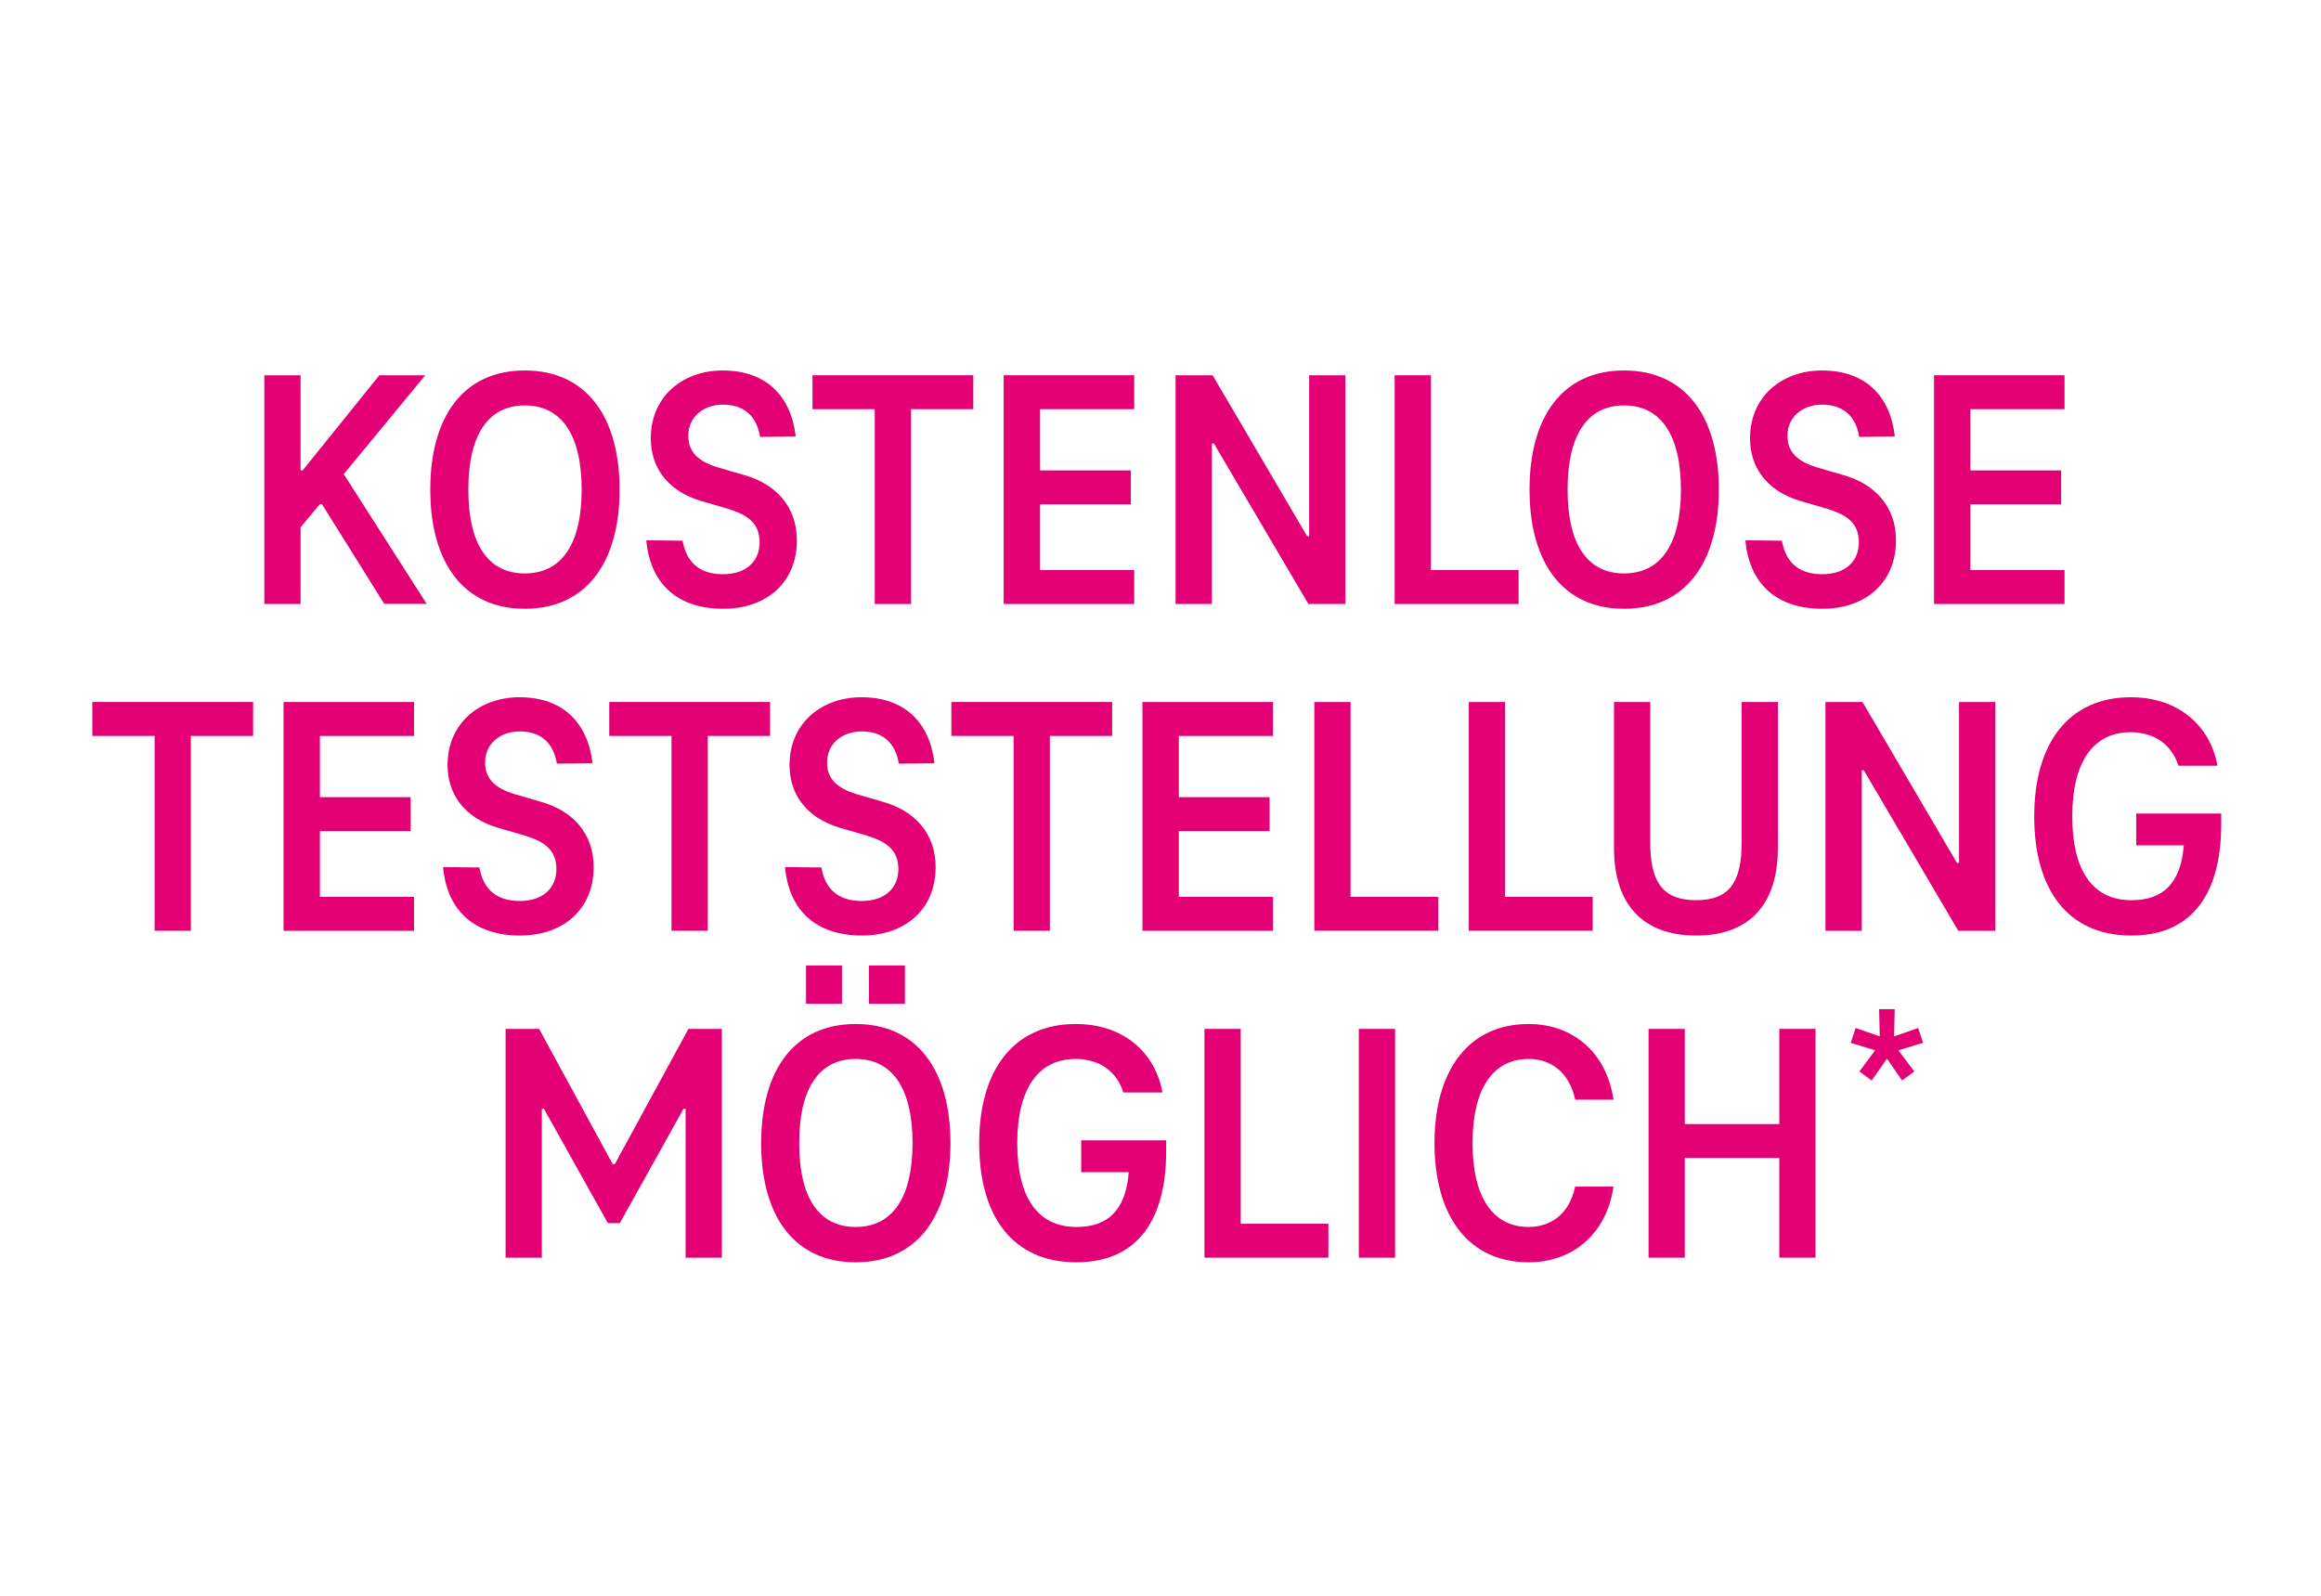 <?xml version="1.0" encoding="UTF-8"?>
<svg id="Ebene_1" xmlns="http://www.w3.org/2000/svg" width="180" height="123.75" version="1.1" viewBox="0 0 180 123.75">
  <!-- Generator: Adobe Illustrator 29.6.1, SVG Export Plug-In . SVG Version: 2.1.1 Build 9)  -->
  <rect width="180" height="124" fill="#fff"/>
  <g>
    <path d="M24.8,39.11l-1.49,1.78v5.95h-2.81v-17.74h2.81v7.38h.16l5.95-7.38h3.56l-6.32,7.67,6.43,10.06h-3.29l-4.83-7.73h-.17Z" fill="#e20074"/>
    <path d="M33.37,37.97c0-5.71,2.6-9.24,7.33-9.24s7.35,3.53,7.35,9.24-2.63,9.24-7.35,9.24-7.33-3.53-7.33-9.24ZM45.11,37.97c0-4.25-1.57-6.53-4.41-6.53s-4.38,2.28-4.38,6.53,1.54,6.5,4.38,6.5,4.41-2.26,4.41-6.5Z" fill="#e20074"/>
    <path d="M50.1,41.9l2.84.03c.32,1.86,1.51,2.6,3.13,2.6,1.81,0,2.84-1.01,2.84-2.47s-.88-2.12-2.44-2.6l-2.1-.61c-2.68-.8-3.9-2.68-3.9-4.86,0-3.24,2.47-5.26,5.58-5.26,3.4,0,5.31,2.02,5.66,5.12l-2.76.03c-.27-1.62-1.25-2.5-2.89-2.5-1.43,0-2.68.88-2.68,2.42,0,1.33.88,1.99,2.2,2.42l2.1.61c2.5.69,4.12,2.47,4.12,5.07,0,3.35-2.44,5.31-5.71,5.31-3.5,0-5.65-1.88-5.97-5.31h-.02Z" fill="#e20074"/>
    <path d="M63,29.1h12.48v2.63h-4.83v15.11h-2.81v-15.11h-4.83v-2.63h0Z" fill="#e20074"/>
    <path d="M80.66,31.73v4.75h7.04v2.63h-7.04v5.1h7.3v2.63h-10.12v-17.74h10.12v2.63h-7.3Z" fill="#e20074"/>
    <path d="M104.34,29.1v17.74h-2.87l-7.33-12.45h-.16v12.45h-2.81v-17.74h2.87l7.33,12.48h.16v-12.48s2.81,0,2.81,0Z" fill="#e20074"/>
    <path d="M108.16,29.1h2.81v15.11h6.8v2.63h-9.61v-17.74Z" fill="#e20074"/>
    <path d="M118.62,37.97c0-5.71,2.6-9.24,7.33-9.24s7.35,3.53,7.35,9.24-2.63,9.24-7.35,9.24-7.33-3.53-7.33-9.24ZM130.36,37.97c0-4.25-1.57-6.53-4.41-6.53s-4.38,2.28-4.38,6.53,1.54,6.5,4.38,6.5,4.41-2.26,4.41-6.5Z" fill="#e20074"/>
    <path d="M135.35,41.9l2.84.03c.32,1.86,1.51,2.6,3.13,2.6,1.81,0,2.84-1.01,2.84-2.47s-.88-2.12-2.44-2.6l-2.1-.61c-2.68-.8-3.9-2.68-3.9-4.86,0-3.24,2.47-5.26,5.58-5.26,3.4,0,5.31,2.02,5.65,5.12l-2.76.03c-.27-1.62-1.25-2.5-2.89-2.5-1.43,0-2.68.88-2.68,2.42,0,1.33.88,1.99,2.2,2.42l2.1.61c2.5.69,4.12,2.47,4.12,5.07,0,3.35-2.44,5.31-5.71,5.31-3.5,0-5.66-1.88-5.97-5.31h0Z" fill="#e20074"/>
    <path d="M152.81,31.73v4.75h7.04v2.63h-7.04v5.1h7.3v2.63h-10.12v-17.74h10.12v2.63h-7.3Z" fill="#e20074"/>
    <path d="M7.15,54.44h12.48v2.63h-4.83v15.11h-2.81v-15.11h-4.83v-2.63h0Z" fill="#e20074"/>
    <path d="M24.81,57.07v4.75h7.04v2.63h-7.04v5.1h7.3v2.63h-10.12v-17.74h10.12v2.63s-7.3,0-7.3,0Z" fill="#e20074"/>
    <path d="M34.34,67.24l2.84.03c.32,1.86,1.51,2.6,3.13,2.6,1.81,0,2.84-1.01,2.84-2.47s-.88-2.12-2.44-2.6l-2.1-.61c-2.68-.8-3.9-2.68-3.9-4.86,0-3.24,2.47-5.26,5.58-5.26,3.4,0,5.31,2.02,5.66,5.12l-2.76.03c-.27-1.62-1.25-2.5-2.89-2.5-1.43,0-2.68.88-2.68,2.42,0,1.33.88,1.99,2.2,2.42l2.1.61c2.5.69,4.12,2.47,4.12,5.07,0,3.35-2.44,5.31-5.71,5.31-3.5,0-5.65-1.88-5.97-5.31h-.02Z" fill="#e20074"/>
    <path d="M47.24,54.44h12.48v2.63h-4.83v15.11h-2.81v-15.11h-4.83v-2.63h0Z" fill="#e20074"/>
    <path d="M60.86,67.24l2.84.03c.32,1.86,1.51,2.6,3.13,2.6,1.81,0,2.84-1.01,2.84-2.47s-.88-2.12-2.44-2.6l-2.1-.61c-2.68-.8-3.9-2.68-3.9-4.86,0-3.24,2.47-5.26,5.58-5.26,3.4,0,5.31,2.02,5.66,5.12l-2.76.03c-.27-1.62-1.25-2.5-2.89-2.5-1.43,0-2.68.88-2.68,2.42,0,1.33.88,1.99,2.2,2.42l2.1.61c2.5.69,4.12,2.47,4.12,5.07,0,3.35-2.44,5.31-5.71,5.31-3.5,0-5.66-1.88-5.97-5.31h-.02Z" fill="#e20074"/>
    <path d="M73.77,54.44h12.48v2.63h-4.83v15.11h-2.81v-15.11h-4.83v-2.63h-.01Z" fill="#e20074"/>
    <path d="M91.42,57.07v4.75h7.04v2.63h-7.04v5.1h7.3v2.63h-10.12v-17.74h10.12v2.63s-7.3,0-7.3,0Z" fill="#e20074"/>
    <path d="M101.93,54.44h2.81v15.11h6.8v2.63h-9.61s0-17.74,0-17.74Z" fill="#e20074"/>
    <path d="M113.91,54.44h2.81v15.11h6.8v2.63h-9.61s0-17.74,0-17.74Z" fill="#e20074"/>
    <path d="M125.17,65.75v-11.31h2.81v10.91c0,3.03.96,4.46,3.56,4.46s3.53-1.43,3.53-4.46v-10.91h2.81v11.31c0,4.41-2.23,6.8-6.34,6.8s-6.37-2.39-6.37-6.8Z" fill="#e20074"/>
    <path d="M154.74,54.44v17.74h-2.87l-7.33-12.45h-.16v12.45h-2.81v-17.74h2.87l7.33,12.48h.16v-12.48h2.81Z" fill="#e20074"/>
    <path d="M172.26,63.1v.82c0,5.84-2.63,8.63-6.96,8.63-4.94,0-7.54-3.56-7.54-9.24s2.68-9.24,7.49-9.24c3.66,0,6.16,2.18,6.72,5.31h-3.03c-.48-1.57-1.81-2.6-3.69-2.6-2.92,0-4.54,2.31-4.54,6.53s1.59,6.5,4.59,6.5c2.34,0,3.82-1.19,4.06-4.25h-3.69v-2.47h6.59Z" fill="#e20074"/>
    <path d="M55.98,79.79v17.74h-2.81v-11.55h-.16l-4.94,8.87h-.93l-4.96-8.87h-.16v11.55h-2.81v-17.74h2.6l5.71,10.49h.16l5.71-10.49h2.6,0Z" fill="#e20074"/>
    <path d="M59.03,88.65c0-5.71,2.6-9.24,7.33-9.24s7.35,3.53,7.35,9.24-2.63,9.24-7.35,9.24-7.33-3.53-7.33-9.24ZM70.77,88.65c0-4.25-1.57-6.53-4.41-6.53s-4.38,2.28-4.38,6.53,1.54,6.5,4.38,6.5,4.41-2.26,4.41-6.5ZM65.3,74.87v2.97h-2.79v-2.97h2.79ZM70.18,74.87v2.97h-2.79v-2.97h2.79Z" fill="#e20074"/>
    <path d="M90.44,88.44v.82c0,5.84-2.63,8.63-6.96,8.63-4.94,0-7.54-3.56-7.54-9.24s2.68-9.24,7.49-9.24c3.66,0,6.16,2.18,6.72,5.31h-3.03c-.48-1.57-1.8-2.6-3.69-2.6-2.92,0-4.54,2.31-4.54,6.53s1.59,6.5,4.59,6.5c2.34,0,3.82-1.19,4.06-4.25h-3.69v-2.47h6.59Z" fill="#e20074"/>
    <path d="M93.41,79.79h2.81v15.11h6.8v2.63h-9.61v-17.74Z" fill="#e20074"/>
    <path d="M105.38,79.79h2.81v17.74h-2.81v-17.74Z" fill="#e20074"/>
    <path d="M118.55,79.41c3.45,0,6.05,2.23,6.58,5.87h-2.97c-.45-2.12-1.88-3.16-3.61-3.16-2.79,0-4.35,2.34-4.35,6.53s1.57,6.5,4.35,6.5c1.73,0,3.16-1.01,3.61-3.13h2.97c-.53,3.64-3.13,5.87-6.58,5.87-4.65,0-7.3-3.56-7.3-9.24s2.66-9.24,7.3-9.24Z" fill="#e20074"/>
    <path d="M140.8,79.79v17.74h-2.81v-7.73h-7.33v7.73h-2.81v-17.74h2.81v7.38h7.33v-7.38h2.81Z" fill="#e20074"/>
  </g>
  <path d="M147.22,81.45l1.24,1.64-.95.7-1.17-1.69-1.19,1.69-.95-.7,1.22-1.64-1.89-.58.38-1.15,1.87.65-.05-2.11h1.21l-.05,2.11,1.87-.65.38,1.15-1.91.58h-.01Z" fill="#e20074"/>
</svg>